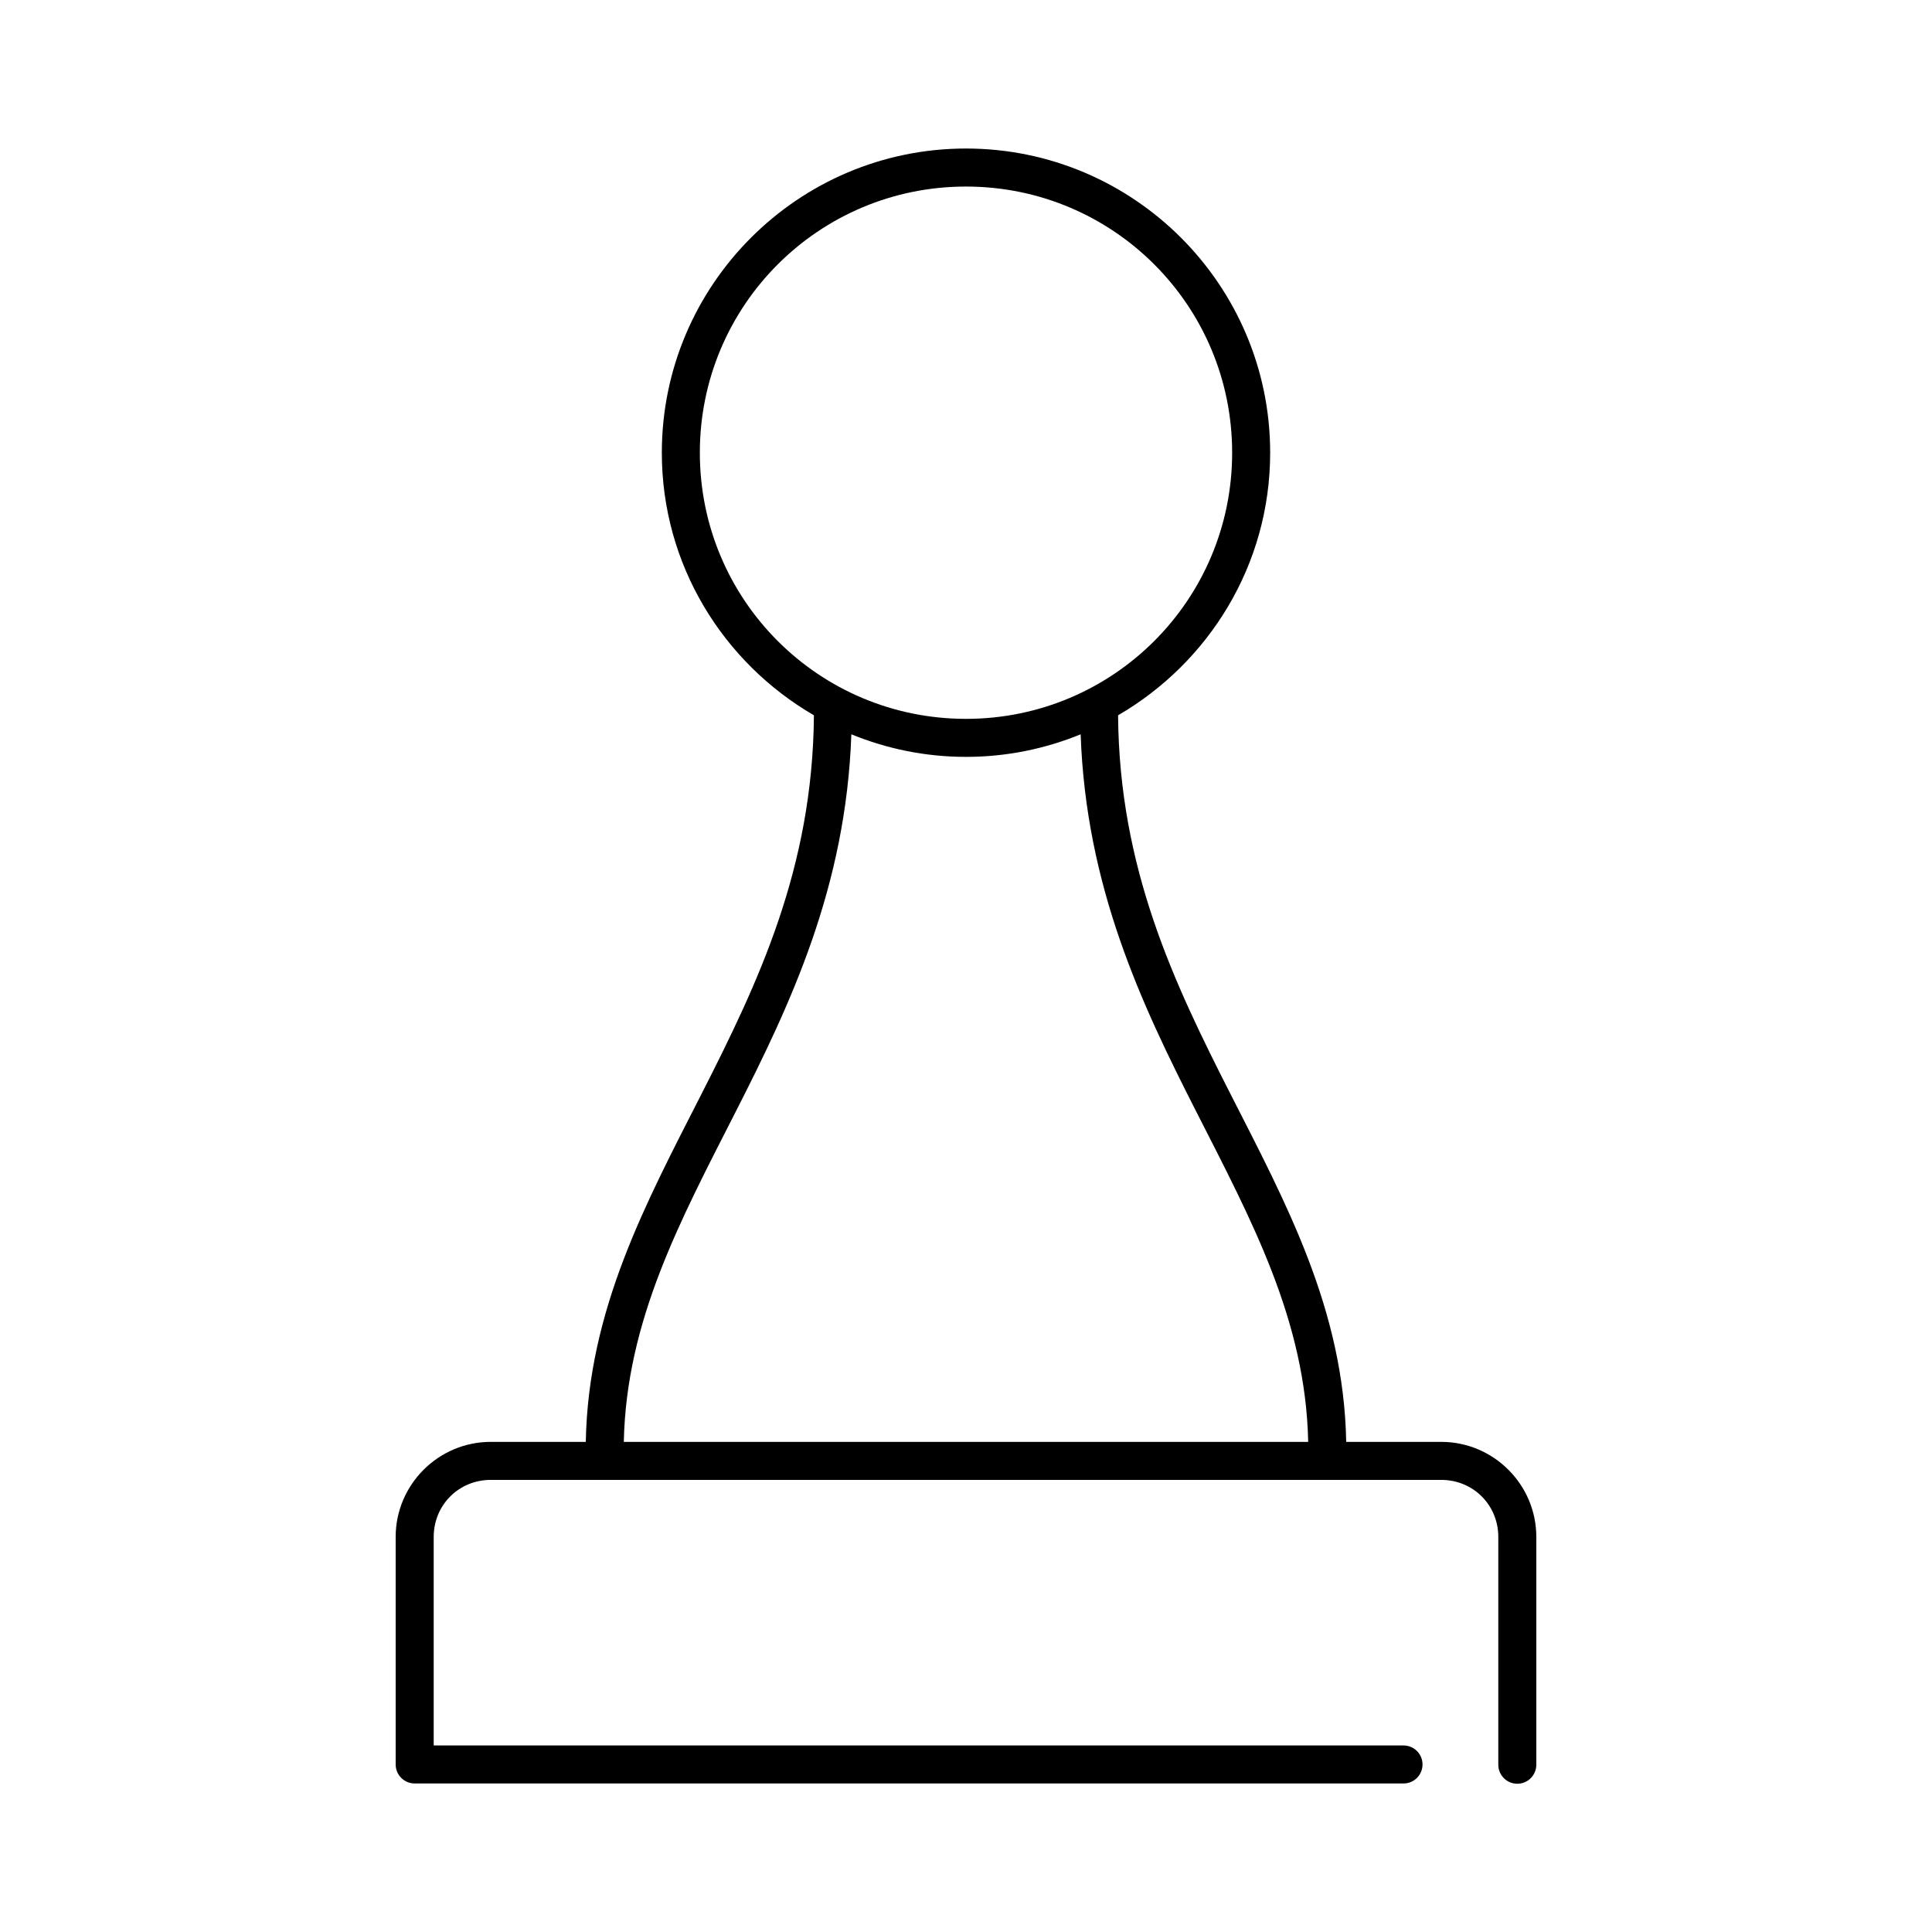 <?xml version="1.0" encoding="UTF-8"?>
<!-- Uploaded to: ICON Repo, www.iconrepo.com, Generator: ICON Repo Mixer Tools -->
<svg fill="#000000" width="800px" height="800px" version="1.1" viewBox="144 144 512 512" xmlns="http://www.w3.org/2000/svg">
 <path d="m400 183.36c-44.461 0-80.609 36.152-80.609 80.609 0 29.758 16.273 55.633 40.305 69.59-0.301 40.586-14.84 70.965-29.758 100.29-14.746 28.988-30.043 57.125-30.699 92.262h-25.191c-13.867 0-25.191 11.32-25.191 25.188v60.301c0 2.785 2.258 5.039 5.039 5.039h261.98c1.348 0.02 2.648-0.504 3.609-1.449 0.961-0.949 1.5-2.242 1.5-3.59s-0.539-2.641-1.5-3.586c-0.961-0.949-2.262-1.469-3.609-1.453h-256.94v-55.262c0-8.457 6.652-15.113 15.113-15.113h251.9c8.461 0 15.117 6.656 15.117 15.113v60.301c-0.02 1.348 0.504 2.648 1.449 3.609 0.945 0.961 2.238 1.5 3.586 1.5 1.352 0 2.644-0.539 3.59-1.5 0.945-0.961 1.469-2.262 1.449-3.609v-60.301c0-13.867-11.32-25.188-25.191-25.188h-25.188c-0.66-35.137-15.957-63.273-30.703-92.262-14.918-29.324-29.453-59.703-29.754-100.29 24.027-13.957 40.305-39.832 40.305-69.59 0-44.457-36.152-80.609-80.609-80.609zm0 10.078c39.012 0 70.531 31.52 70.531 70.531 0 39.016-31.52 70.535-70.531 70.535-39.016 0-70.535-31.52-70.535-70.535 0-39.012 31.52-70.531 70.535-70.531zm-30.387 145.16c9.391 3.84 19.621 5.981 30.387 5.981 10.762 0 20.992-2.141 30.383-5.981 1.414 40.484 16.133 71.488 30.547 99.816 14.789 29.074 29.078 55.465 29.754 87.695h-181.37c0.676-32.23 14.965-58.621 29.758-87.695 14.41-28.328 29.129-59.332 30.543-99.816z"/>
</svg>